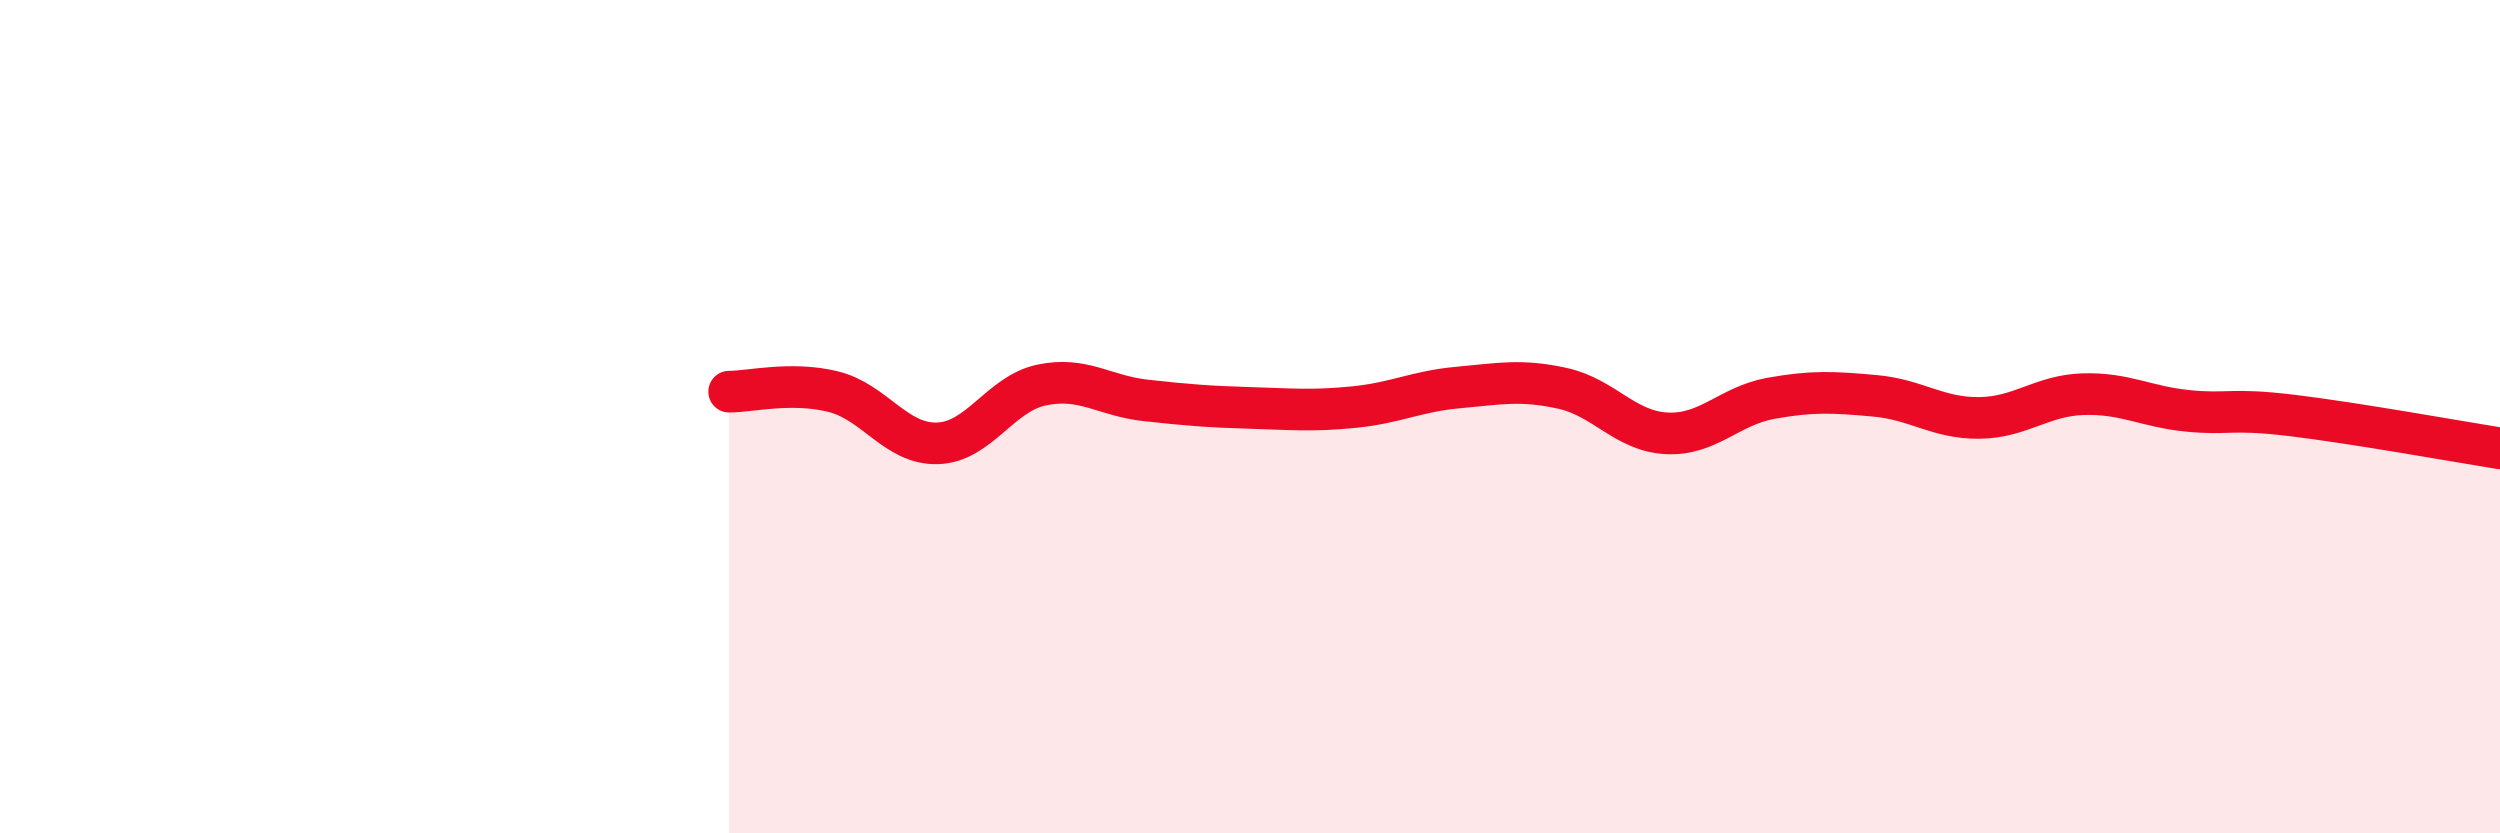 
    <svg width="60" height="20" viewBox="0 0 60 20" xmlns="http://www.w3.org/2000/svg">
      <path
        d="M 17.5,9.4 C 18,9.4 19,9.15 20,9.4 C 21,9.65 21.5,10.67 22.5,10.64 C 23.5,10.61 24,9.45 25,9.24 C 26,9.03 26.5,9.5 27.5,9.61 C 28.5,9.72 29,9.76 30,9.79 C 31,9.82 31.5,9.87 32.5,9.77 C 33.5,9.67 34,9.39 35,9.3 C 36,9.21 36.5,9.1 37.5,9.32 C 38.5,9.54 39,10.35 40,10.4 C 41,10.45 41.5,9.74 42.5,9.56 C 43.5,9.38 44,9.41 45,9.5 C 46,9.59 46.5,10.04 47.5,10.03 C 48.5,10.02 49,9.49 50,9.46 C 51,9.43 51.5,9.76 52.5,9.86 C 53.5,9.96 53.5,9.79 55,9.97 C 56.5,10.15 59,10.6 60,10.76L60 20L17.5 20Z"
        fill="#EB0A25"
        opacity="0.1"
        stroke-linecap="round"
        stroke-linejoin="round"
      />
      <path
        d="M 17.5,9.4 C 18,9.4 19,9.15 20,9.4 C 21,9.65 21.5,10.67 22.5,10.64 C 23.5,10.61 24,9.45 25,9.24 C 26,9.03 26.5,9.5 27.5,9.61 C 28.5,9.72 29,9.76 30,9.79 C 31,9.82 31.5,9.87 32.5,9.77 C 33.5,9.67 34,9.39 35,9.3 C 36,9.21 36.5,9.1 37.5,9.32 C 38.5,9.54 39,10.35 40,10.4 C 41,10.45 41.5,9.74 42.5,9.56 C 43.5,9.38 44,9.41 45,9.5 C 46,9.59 46.5,10.04 47.5,10.03 C 48.5,10.02 49,9.49 50,9.46 C 51,9.43 51.5,9.76 52.5,9.86 C 53.5,9.96 53.5,9.79 55,9.97 C 56.5,10.15 59,10.6 60,10.76"
        stroke="#EB0A25"
        stroke-width="1"
        fill="none"
        stroke-linecap="round"
        stroke-linejoin="round"
      />
    </svg>
  